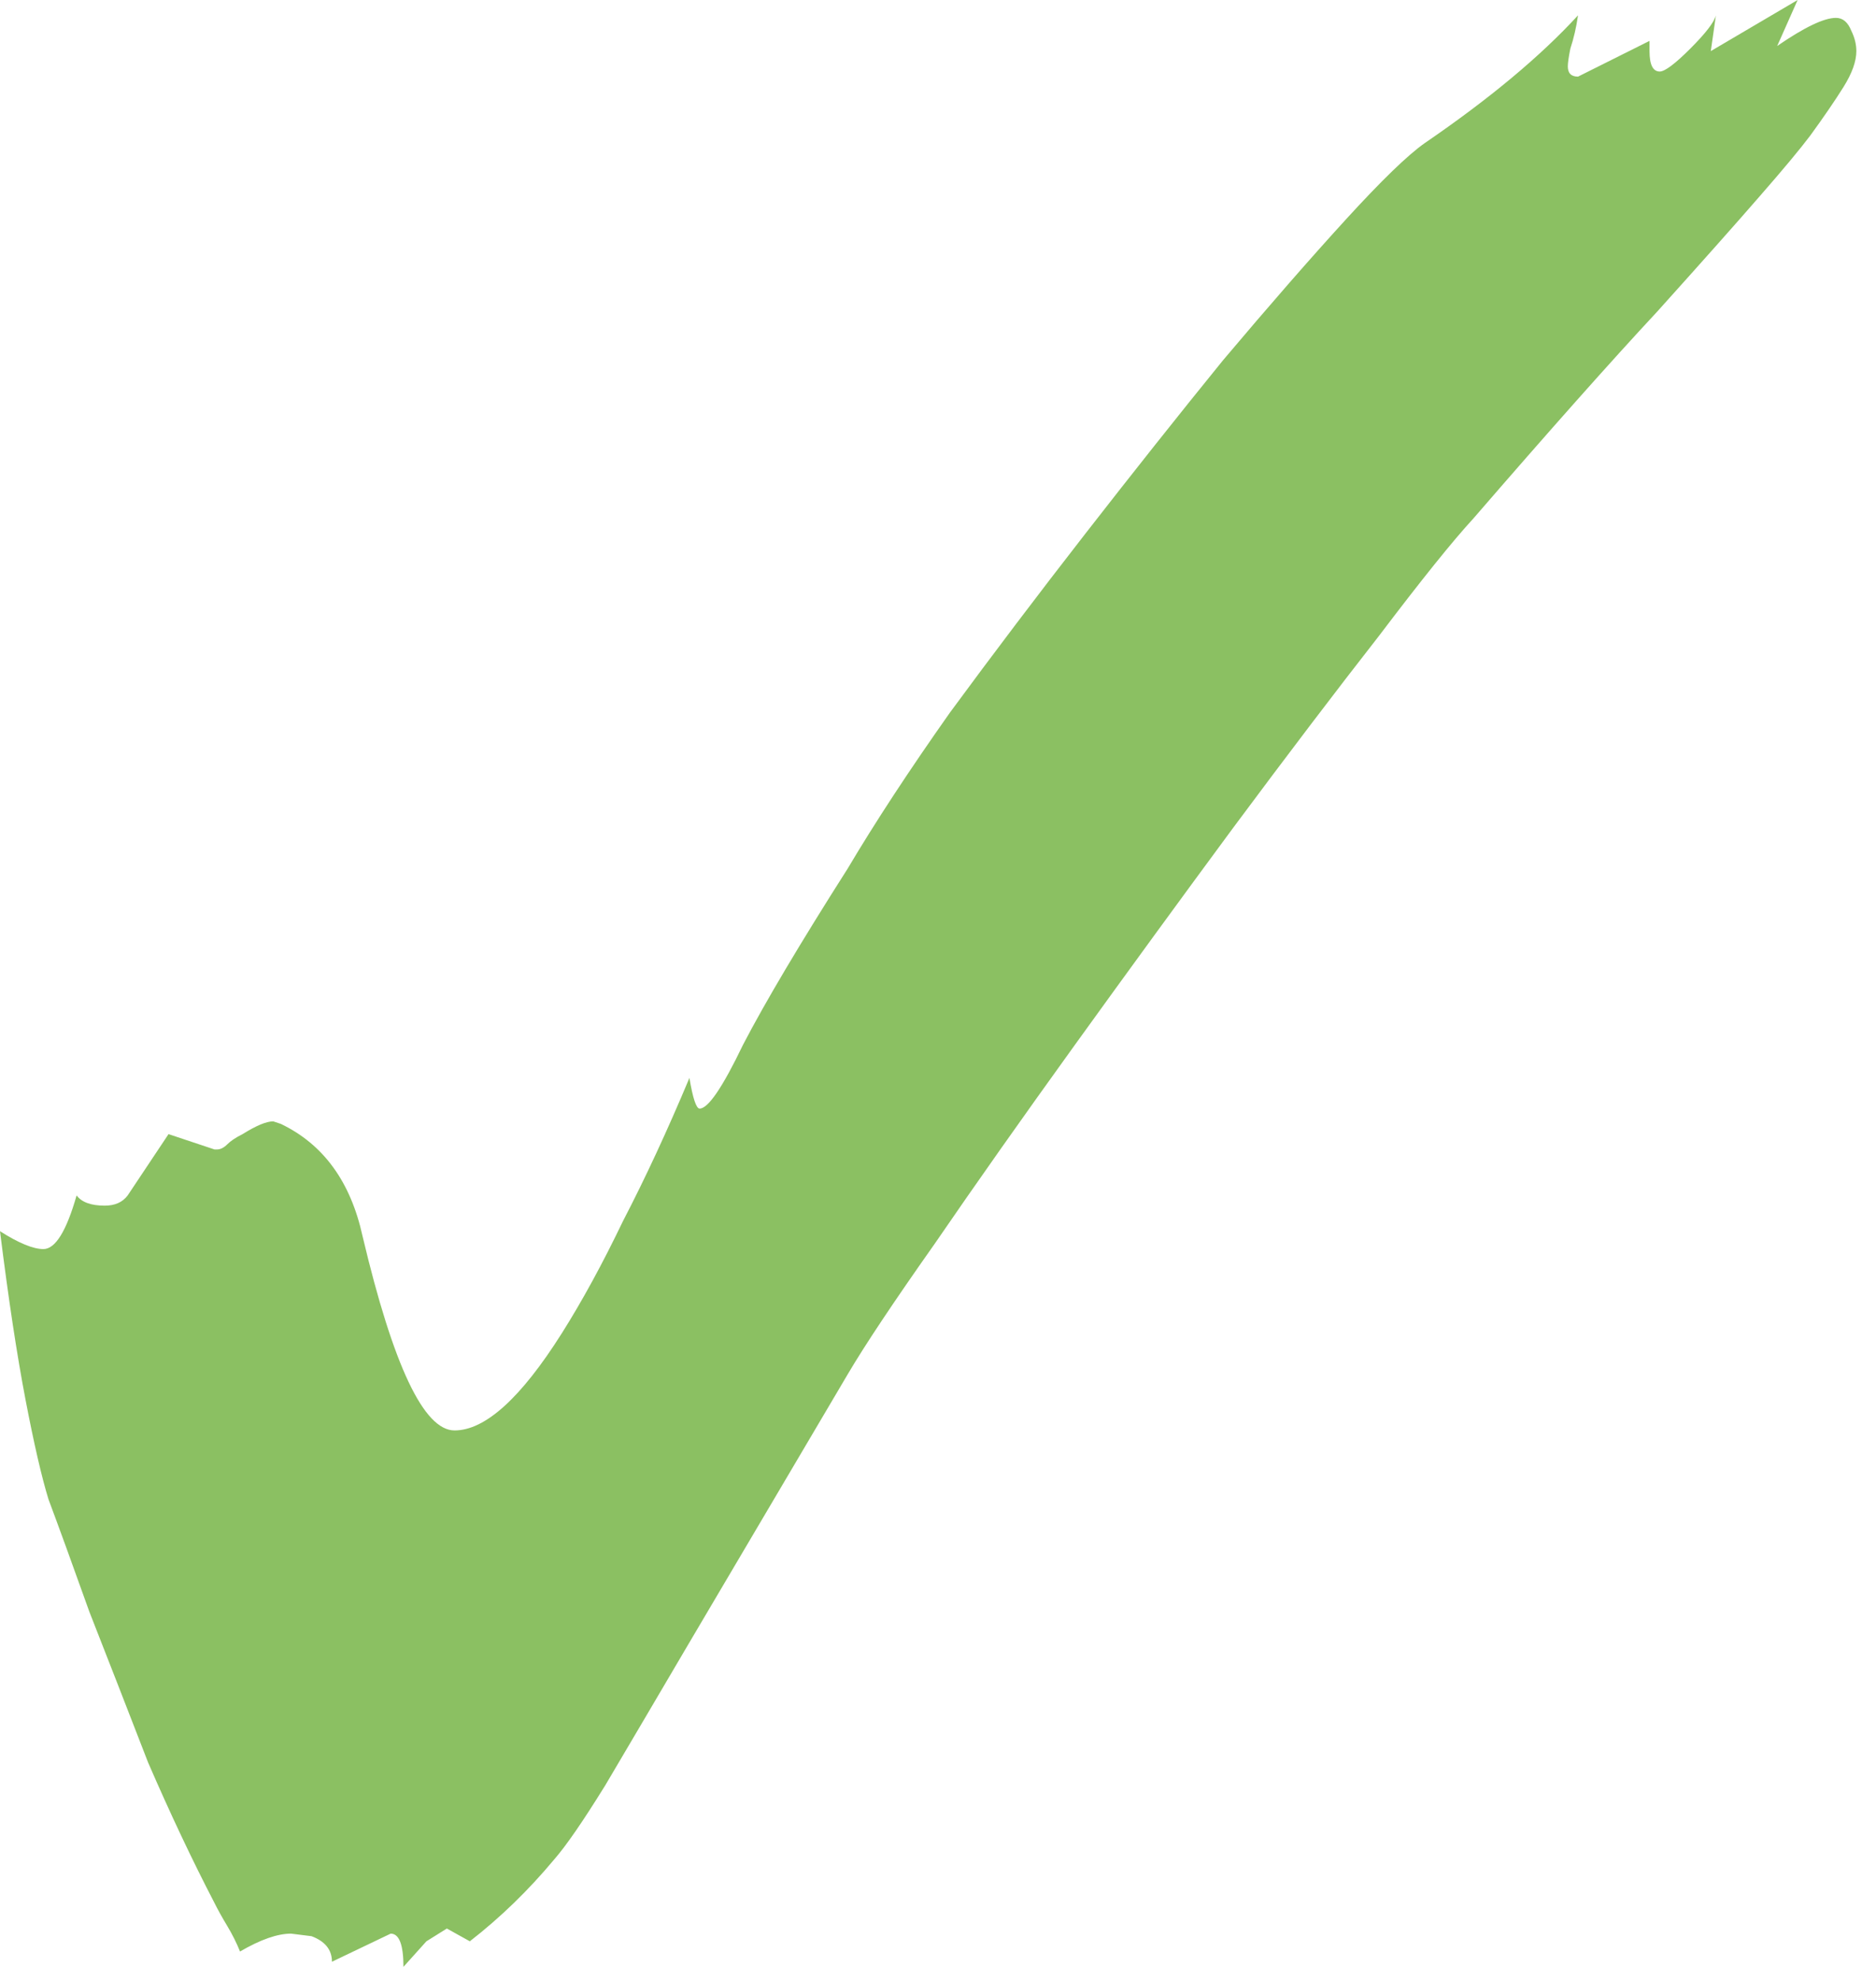 <svg width="36" height="38" viewBox="0 0 36 38" fill="none" xmlns="http://www.w3.org/2000/svg">
<path d="M7.742 37.73C7.742 37.305 7.66 37.093 7.497 37.093L6.37 37.632C6.37 37.403 6.239 37.24 5.978 37.142L5.586 37.093C5.325 37.093 4.998 37.207 4.606 37.436C4.541 37.273 4.459 37.109 4.361 36.946C4.263 36.783 4.181 36.636 4.116 36.505C3.691 35.688 3.267 34.79 2.842 33.81C2.45 32.797 2.074 31.834 1.715 30.919C1.388 30.004 1.127 29.286 0.931 28.763C0.8 28.338 0.653 27.701 0.49 26.852C0.327 26.003 0.163 24.925 -2.33017e-05 23.618C0.359 23.847 0.637 23.961 0.833 23.961C1.062 23.961 1.274 23.618 1.47 22.932C1.568 23.063 1.748 23.128 2.009 23.128C2.205 23.128 2.352 23.063 2.45 22.932L3.234 21.756L4.116 22.05H4.165C4.23 22.05 4.296 22.017 4.361 21.952C4.426 21.887 4.524 21.821 4.655 21.756C4.916 21.593 5.112 21.511 5.243 21.511L5.39 21.56C6.207 21.952 6.729 22.671 6.958 23.716C7.546 26.199 8.134 27.44 8.722 27.44C9.31 27.44 9.996 26.819 10.78 25.578C11.172 24.957 11.564 24.239 11.956 23.422C12.381 22.605 12.805 21.691 13.23 20.678C13.295 21.07 13.361 21.266 13.426 21.266C13.589 21.266 13.867 20.858 14.259 20.041C14.684 19.224 15.353 18.097 16.268 16.66C16.791 15.778 17.444 14.782 18.228 13.671C19.045 12.56 19.91 11.417 20.825 10.241C21.74 9.065 22.622 7.954 23.471 6.909C24.353 5.864 25.137 4.965 25.823 4.214C26.509 3.463 27.015 2.973 27.342 2.744C28.583 1.895 29.563 1.078 30.282 0.294C30.249 0.523 30.2 0.735 30.135 0.931C30.102 1.094 30.086 1.209 30.086 1.274C30.086 1.405 30.151 1.47 30.282 1.47L31.654 0.784V0.98C31.654 1.241 31.719 1.372 31.85 1.372C31.948 1.372 32.144 1.225 32.438 0.931C32.732 0.637 32.895 0.425 32.928 0.294L32.83 0.98L34.496 -2.5928e-05L34.104 0.882C34.627 0.523 35.002 0.343 35.231 0.343C35.362 0.343 35.46 0.425 35.525 0.588C35.59 0.719 35.623 0.849 35.623 0.98C35.623 1.176 35.541 1.405 35.378 1.666C35.215 1.927 35.002 2.238 34.741 2.597C34.545 2.858 34.218 3.25 33.761 3.773C33.336 4.263 32.683 4.998 31.801 5.978C30.919 6.925 29.743 8.248 28.273 9.947C27.881 10.372 27.277 11.123 26.46 12.201C25.643 13.246 24.712 14.471 23.667 15.876C22.654 17.248 21.642 18.636 20.629 20.041C19.616 21.446 18.718 22.72 17.934 23.863C17.15 24.974 16.595 25.807 16.268 26.362L13.23 31.507C12.577 32.618 12.038 33.532 11.613 34.251C11.188 34.937 10.862 35.411 10.633 35.672C10.143 36.26 9.604 36.783 9.016 37.24L8.575 36.995L8.183 37.24L7.742 37.73Z" fill="#8BC062"/>
</svg>
